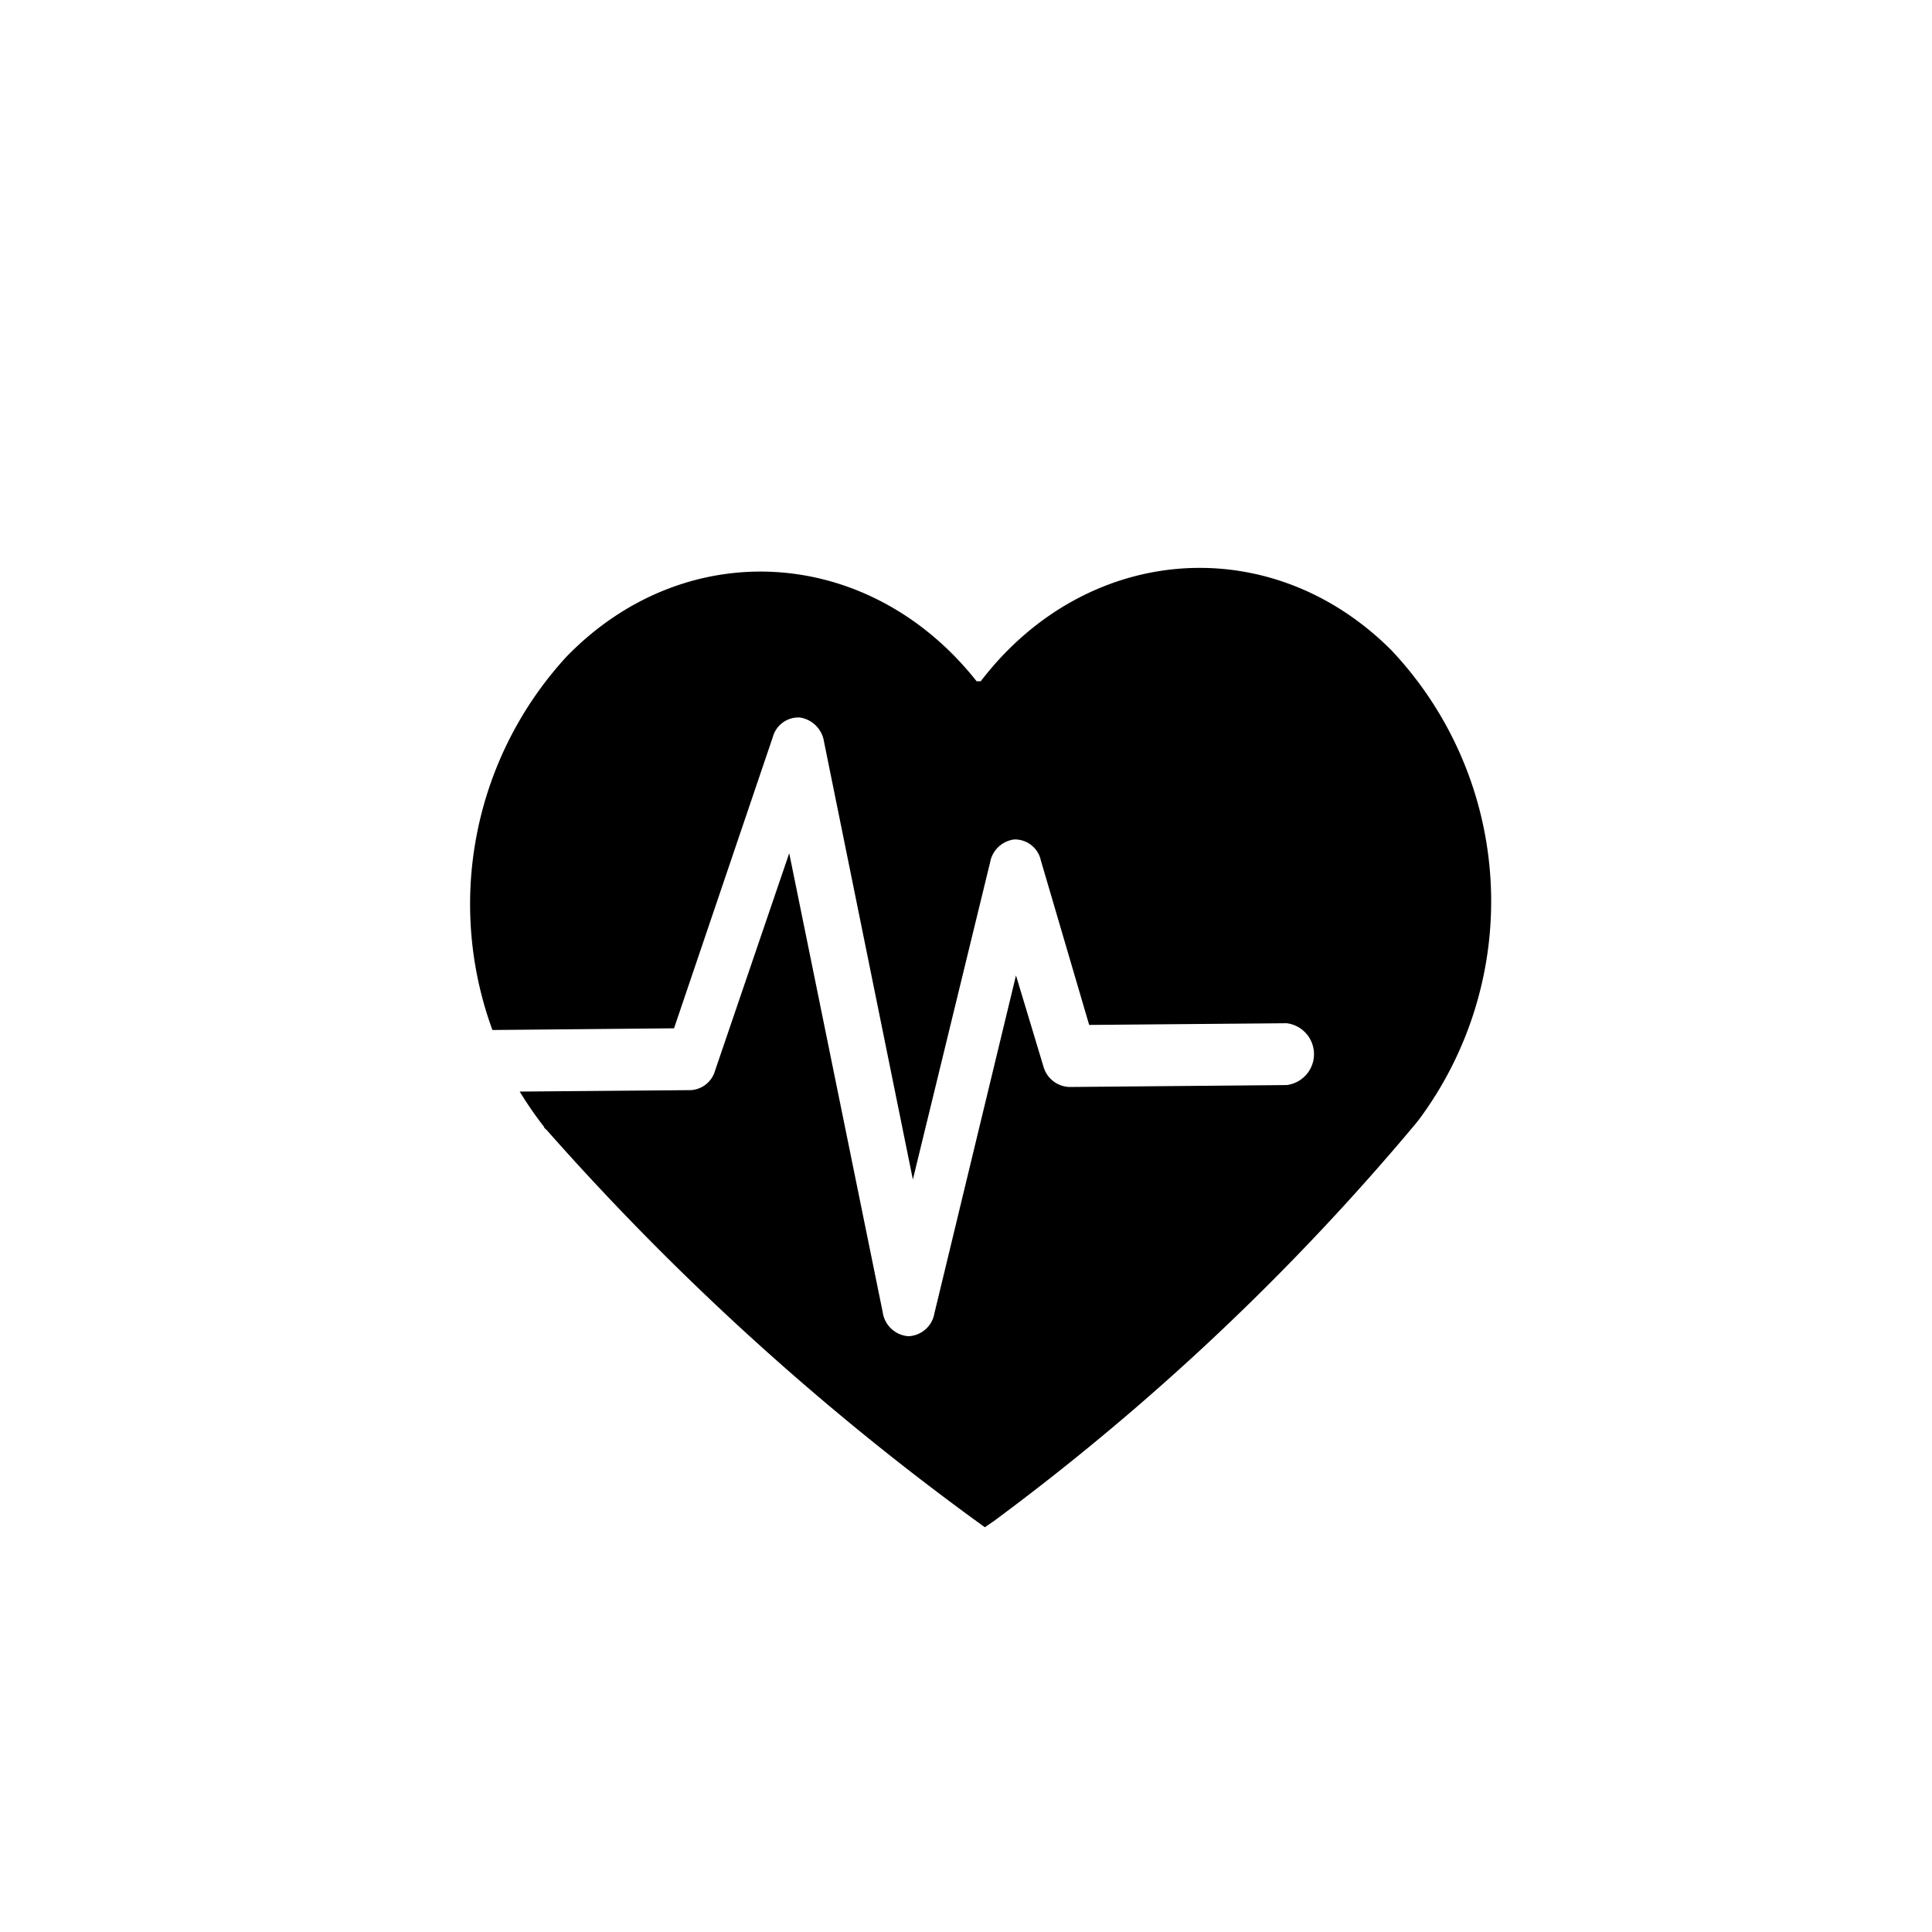 <svg id="Layer_1" data-name="Layer 1" xmlns="http://www.w3.org/2000/svg" viewBox="0 0 80 80"><path d="M57.61,26.92c-5-5-12.62-4.43-17,1.29h-.17c-4.46-5.64-12.08-6.09-17-1a15.15,15.15,0,0,0-3.05,15.44l7.52-.07L32,30.52a1.1,1.1,0,0,1,1.12-.81,1.19,1.19,0,0,1,1,1l3.68,18.13L41,35.7a1.16,1.16,0,0,1,1-.94,1.1,1.1,0,0,1,1.1.87l2,6.81,8.18-.07a1.29,1.29,0,0,1,0,2.56l-9,.08a1.16,1.16,0,0,1-1.08-.87l-1.13-3.75-3.38,14a1.14,1.14,0,0,1-1.07.94h0a1.16,1.16,0,0,1-1.07-1l-3.87-19-3.07,9a1.11,1.11,0,0,1-1,.81l-7.09.06a15.47,15.47,0,0,0,1,1.45c0,.06.11.12.16.19a110.38,110.38,0,0,0,18.1,16.4l.38-.26A101.41,101.41,0,0,0,58.62,46.53l.15-.19a15.15,15.15,0,0,0-1.16-19.42"/></svg>